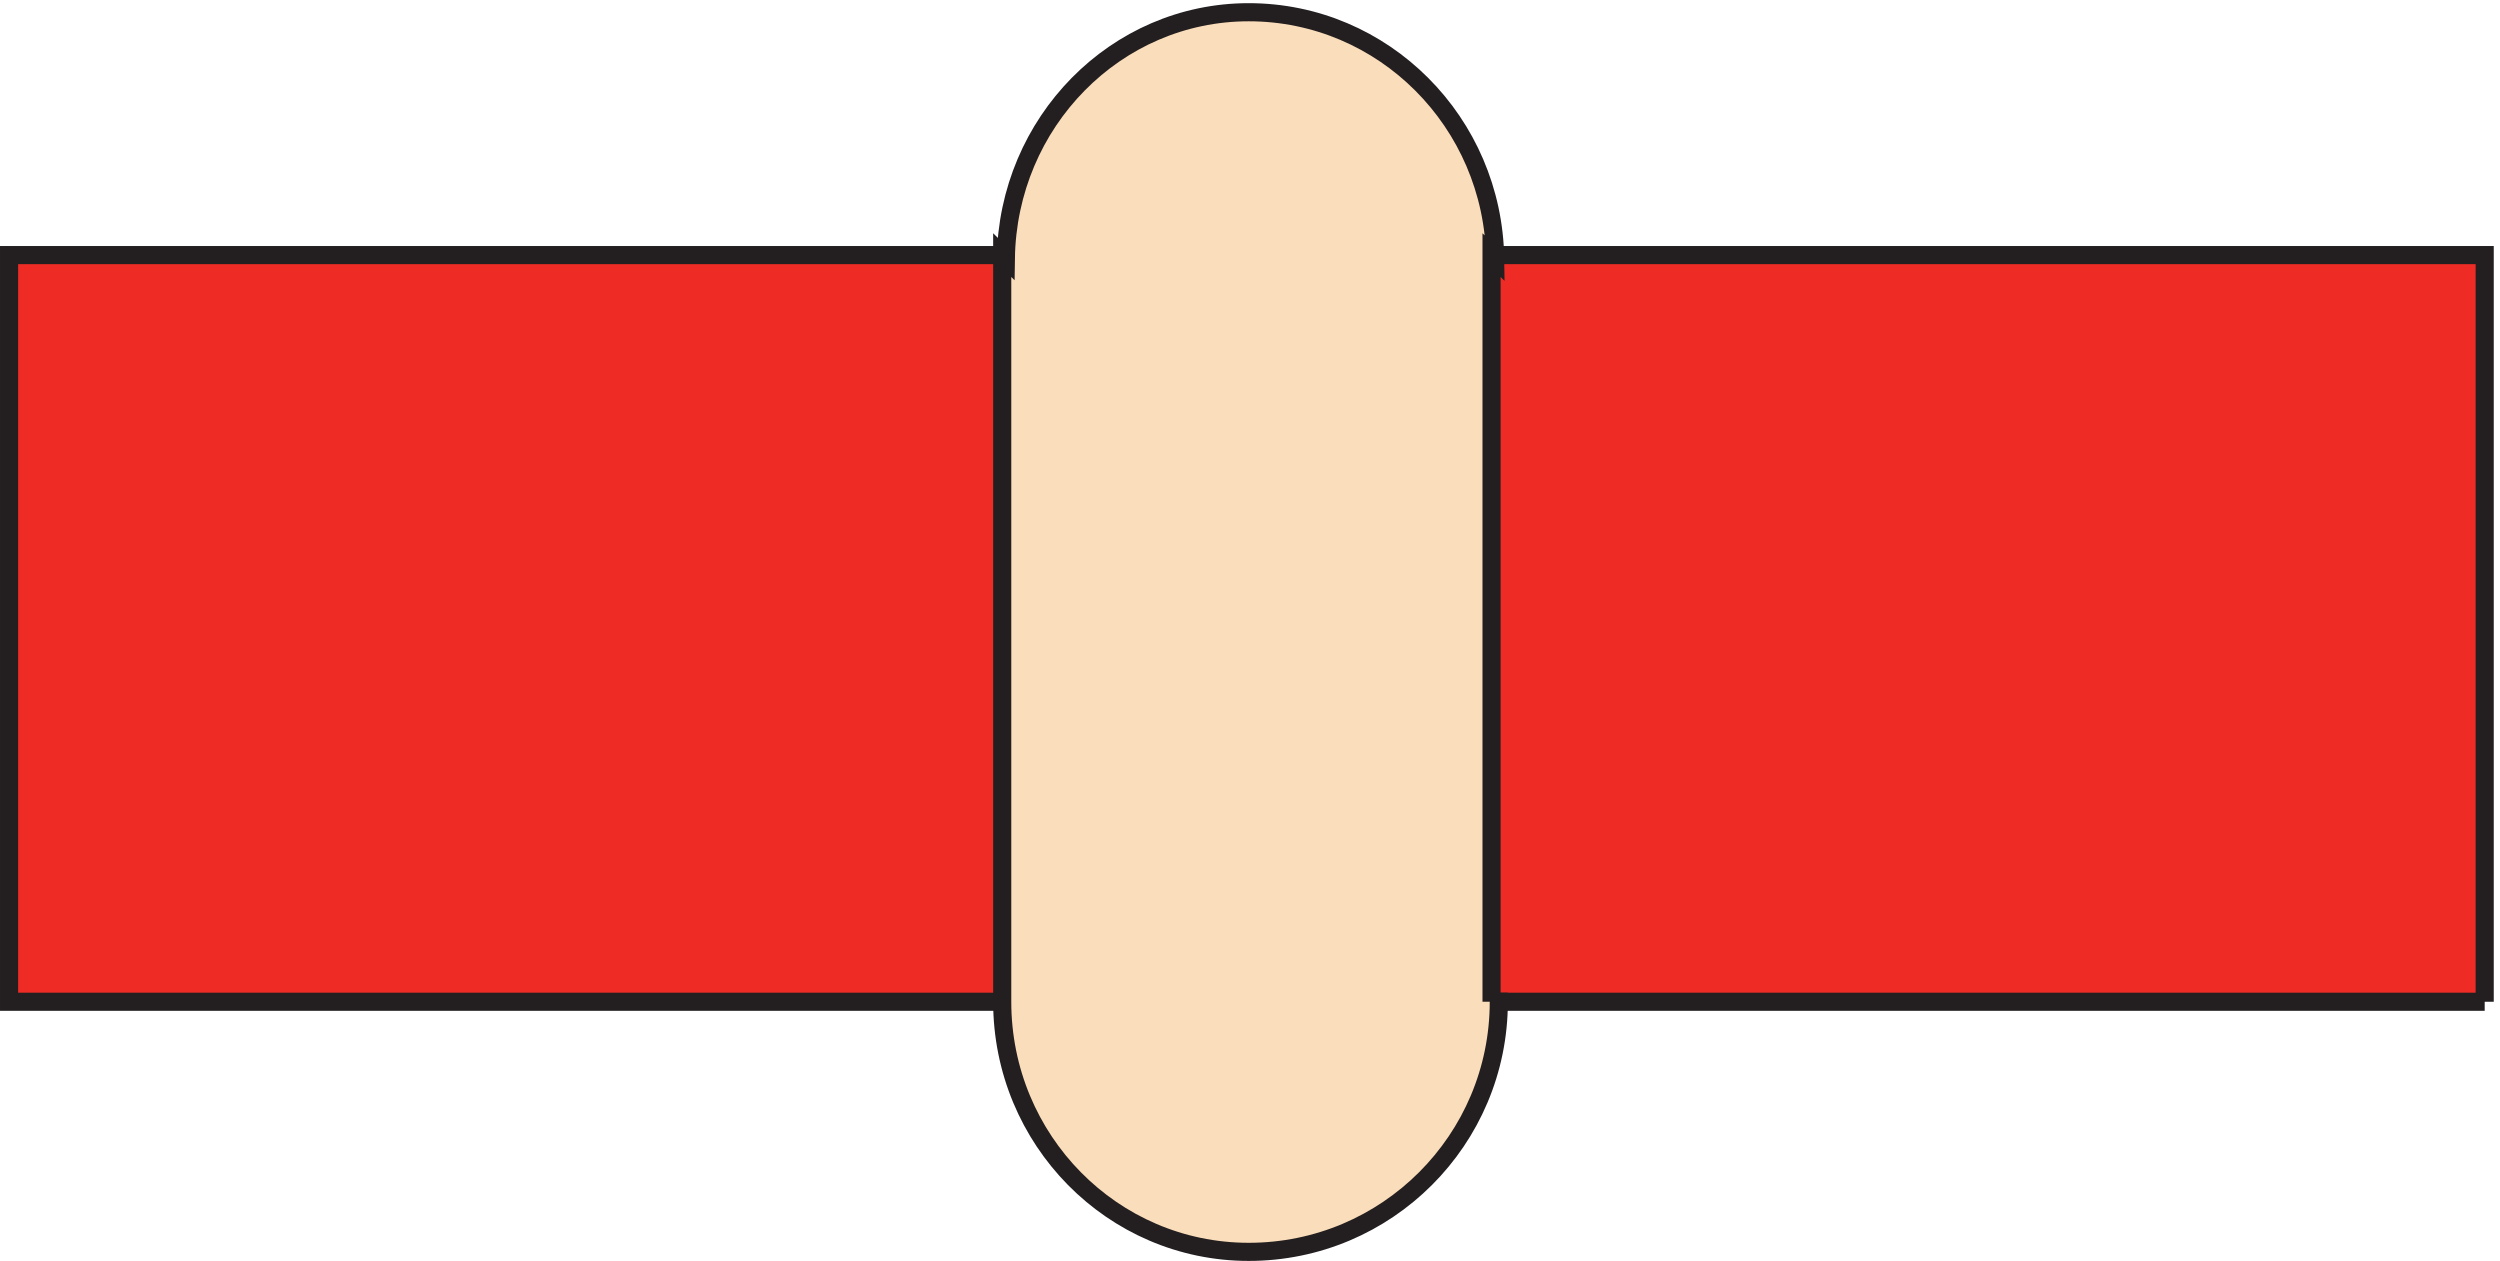 <svg xmlns="http://www.w3.org/2000/svg" xml:space="preserve" width="137.6" height="69.4"><path d="M1027.83 107.168H3.332v309H1027.83v-309" style="fill:#ee2c25;fill-opacity:1;fill-rule:evenodd;stroke:none" transform="matrix(.133 0 0 -.133 .056 69.39)"/><path d="M1027.83 107.168H3.332v309H1027.83v-309" style="fill:none;stroke:#231f20;stroke-width:7.5;stroke-linecap:butt;stroke-linejoin:miter;stroke-miterlimit:10;stroke-dasharray:none;stroke-opacity:1" transform="matrix(.133 0 0 -.133 .056 69.39)"/><path d="M616.832 107.168v309l1.5-1.5c-.828 56.477-46.18 102-102 102-55.016 0-99.707-45.531-100.5-102l-1.5 1.5v-309c0-57.164 45.668-103.5 102-103.5 57.16 0 103.5 46.336 103.5 103.5h-3" style="fill:#faddba;fill-opacity:1;fill-rule:evenodd;stroke:none" transform="matrix(.133 0 0 -.133 .056 69.39)"/><path d="M616.832 107.168v309l1.5-1.5c-.828 56.477-46.18 102-102 102-55.016 0-99.707-45.531-100.5-102l-1.5 1.5v-309c0-57.164 45.668-103.5 102-103.5 57.16 0 103.5 46.336 103.5 103.5h-3" style="fill:none;stroke:#231f20;stroke-width:7.5;stroke-linecap:butt;stroke-linejoin:miter;stroke-miterlimit:10;stroke-dasharray:none;stroke-opacity:1" transform="matrix(.133 0 0 -.133 .056 69.39)"/></svg>
